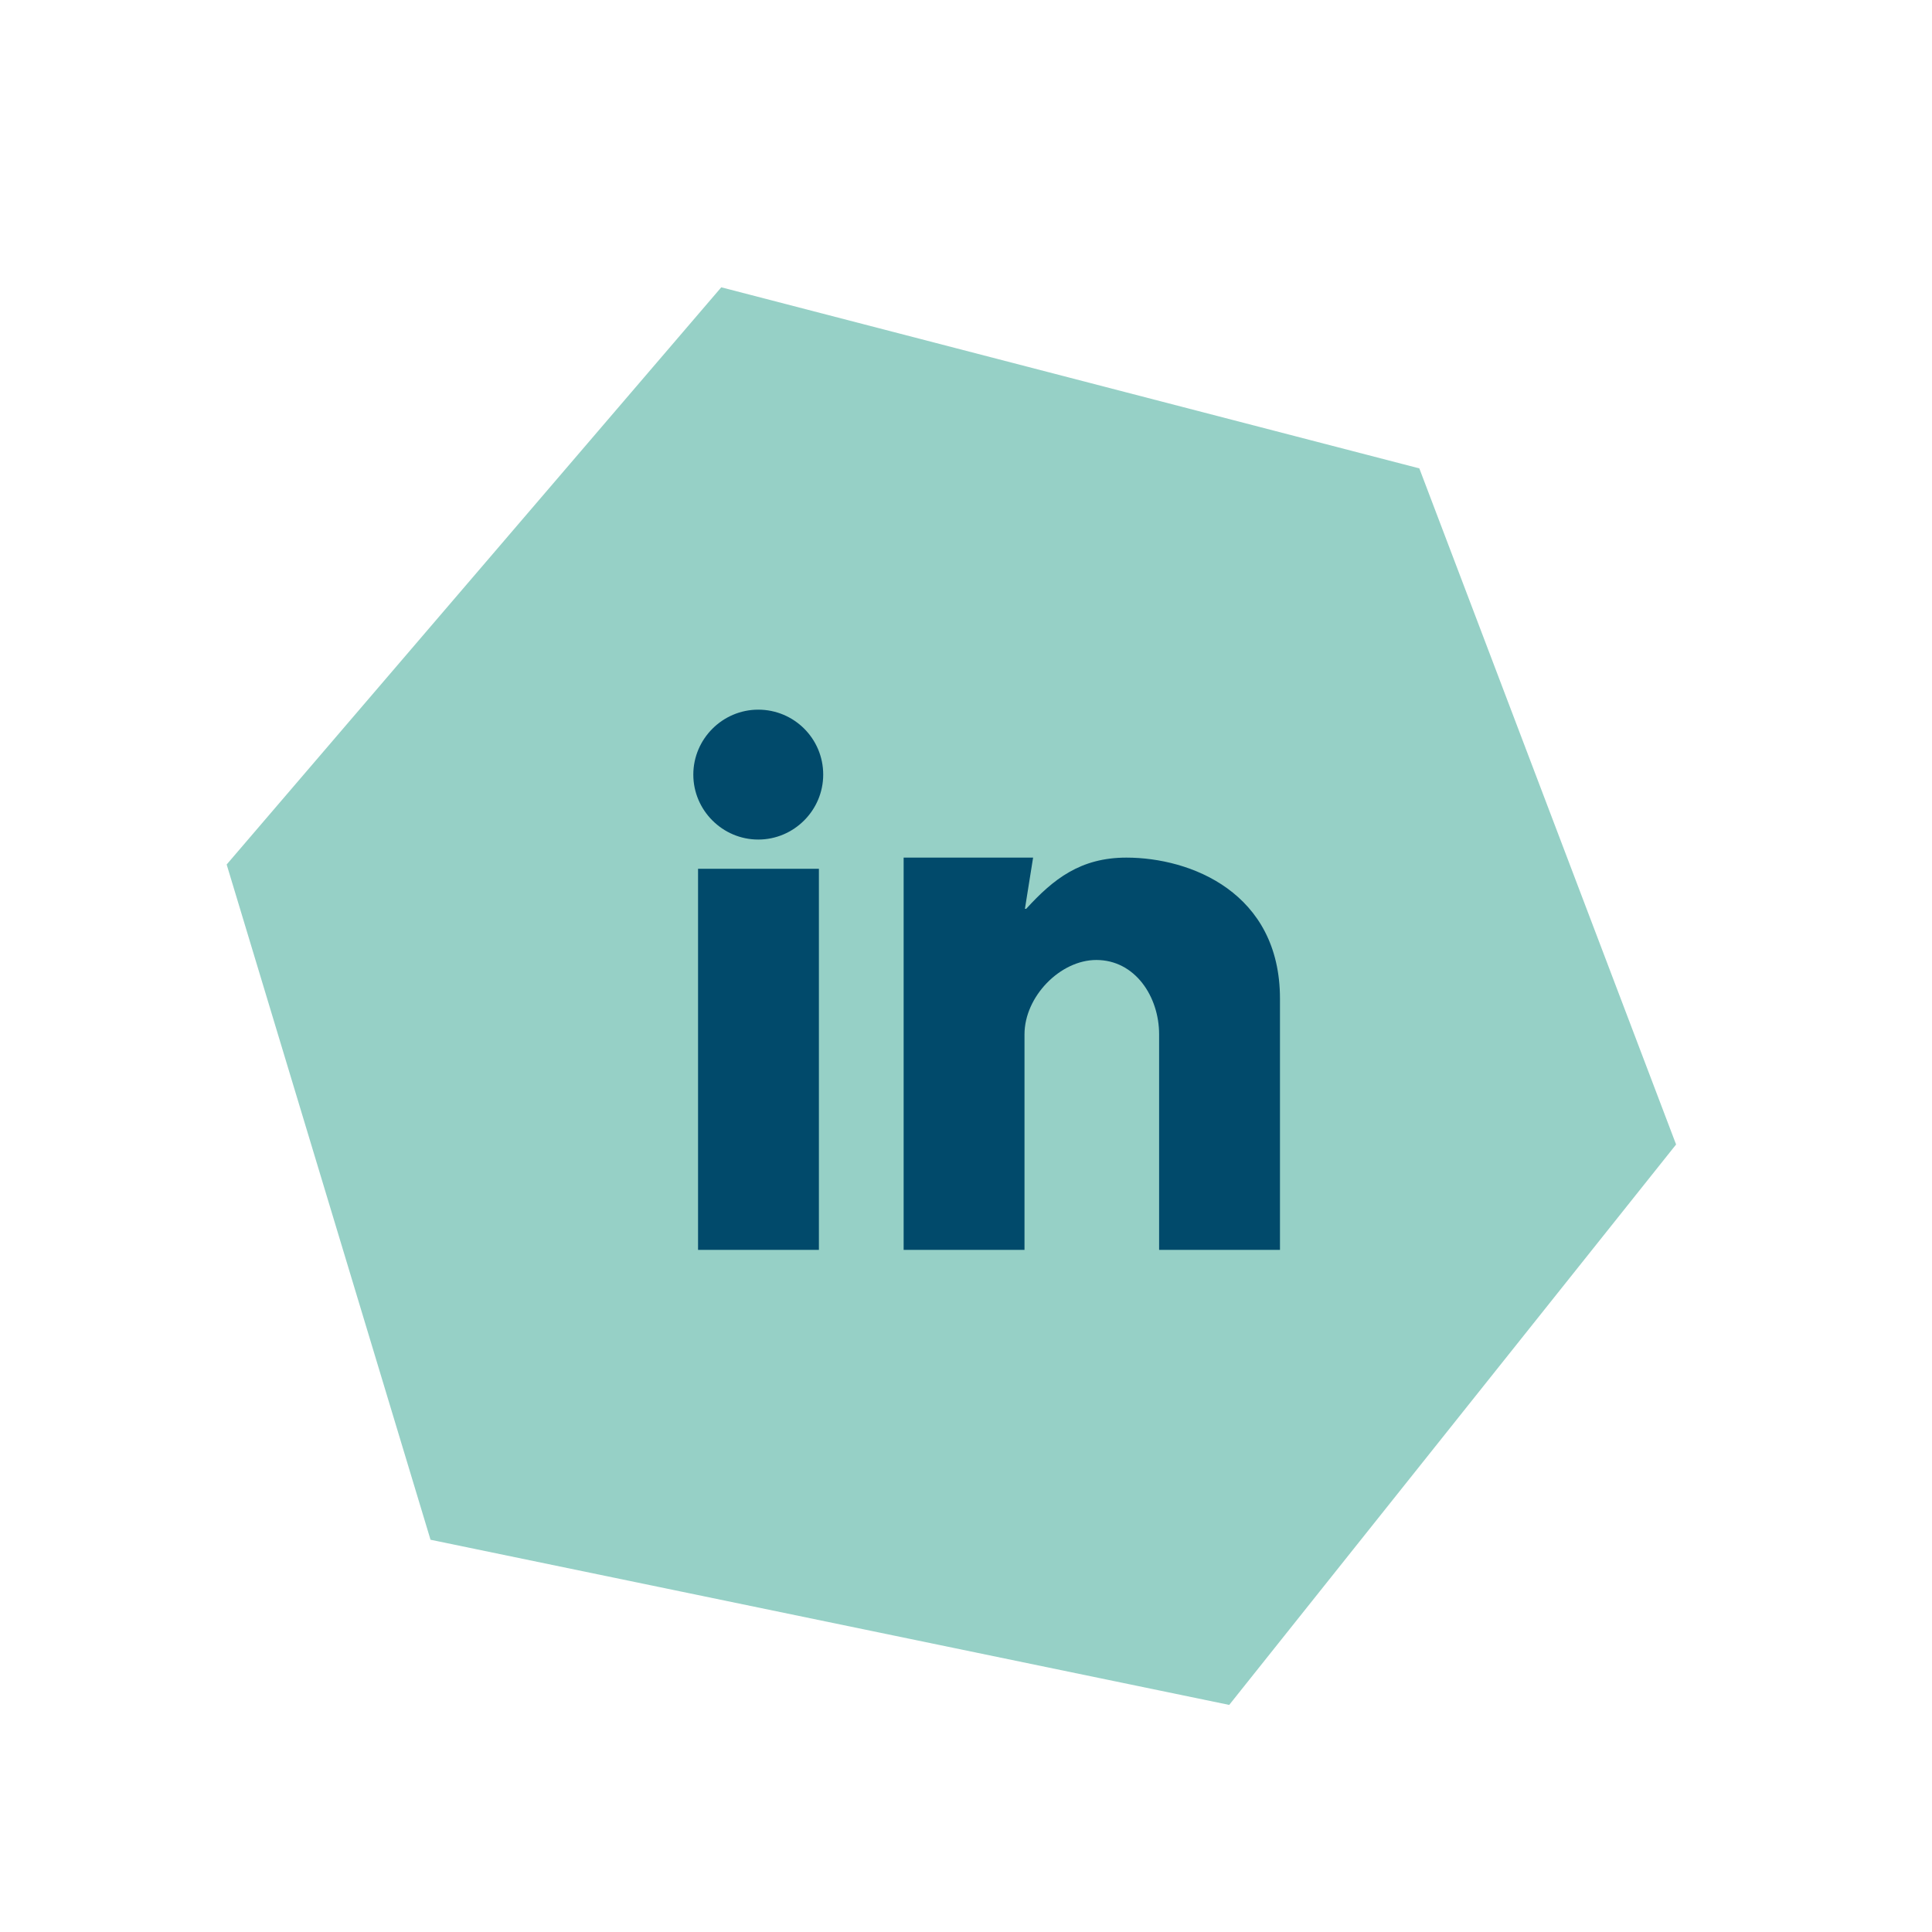 <?xml version="1.0" encoding="UTF-8"?> <svg xmlns="http://www.w3.org/2000/svg" xmlns:xlink="http://www.w3.org/1999/xlink" version="1.1" x="0px" y="0px" viewBox="0 0 44.92 44.92" style="enable-background:new 0 0 44.92 44.92;" xml:space="preserve"> <style type="text/css"> .st0{fill:#EF7D75;} .st1{fill:#F9B33D;} .st2{fill:#96D0C6;} .st3{fill:#0A607A;} .st4{fill:#EC6D64;} .st5{fill:#FFFFFF;} .st6{fill:#0A607A;stroke:#000000;stroke-width:3.878;stroke-miterlimit:10;} .st7{fill:#014A6B;} </style> <g id="Layer_2"> </g> <g id="Layer_1"> <g> <polygon class="st2" points="5.27,20.1 10.01,35.8 28.58,39.64 38.97,26.61 33,10.89 16.77,6.68 "></polygon> </g> <g> <g> <g> <path class="st7" d="M16.23,29.06h2.81V20.2h-2.81V29.06z"></path> <path class="st7" d="M21.02,19.94h3l-0.19,1.19h0.03c0.63-0.69,1.26-1.19,2.33-1.19c1.49,0,3.57,0.81,3.57,3.28v5.84h-2.81 v-5.01c0-0.88-0.56-1.73-1.46-1.73c-0.84,0-1.67,0.85-1.67,1.73v5.01h-2.81V19.94z"></path> </g> <path class="st7" d="M19.14,18.01c0,0.83-0.68,1.51-1.51,1.51c-0.83,0-1.51-0.68-1.51-1.51c0-0.83,0.68-1.51,1.51-1.51 C18.46,16.5,19.14,17.17,19.14,18.01z"></path> </g> </g> </g> </svg> 